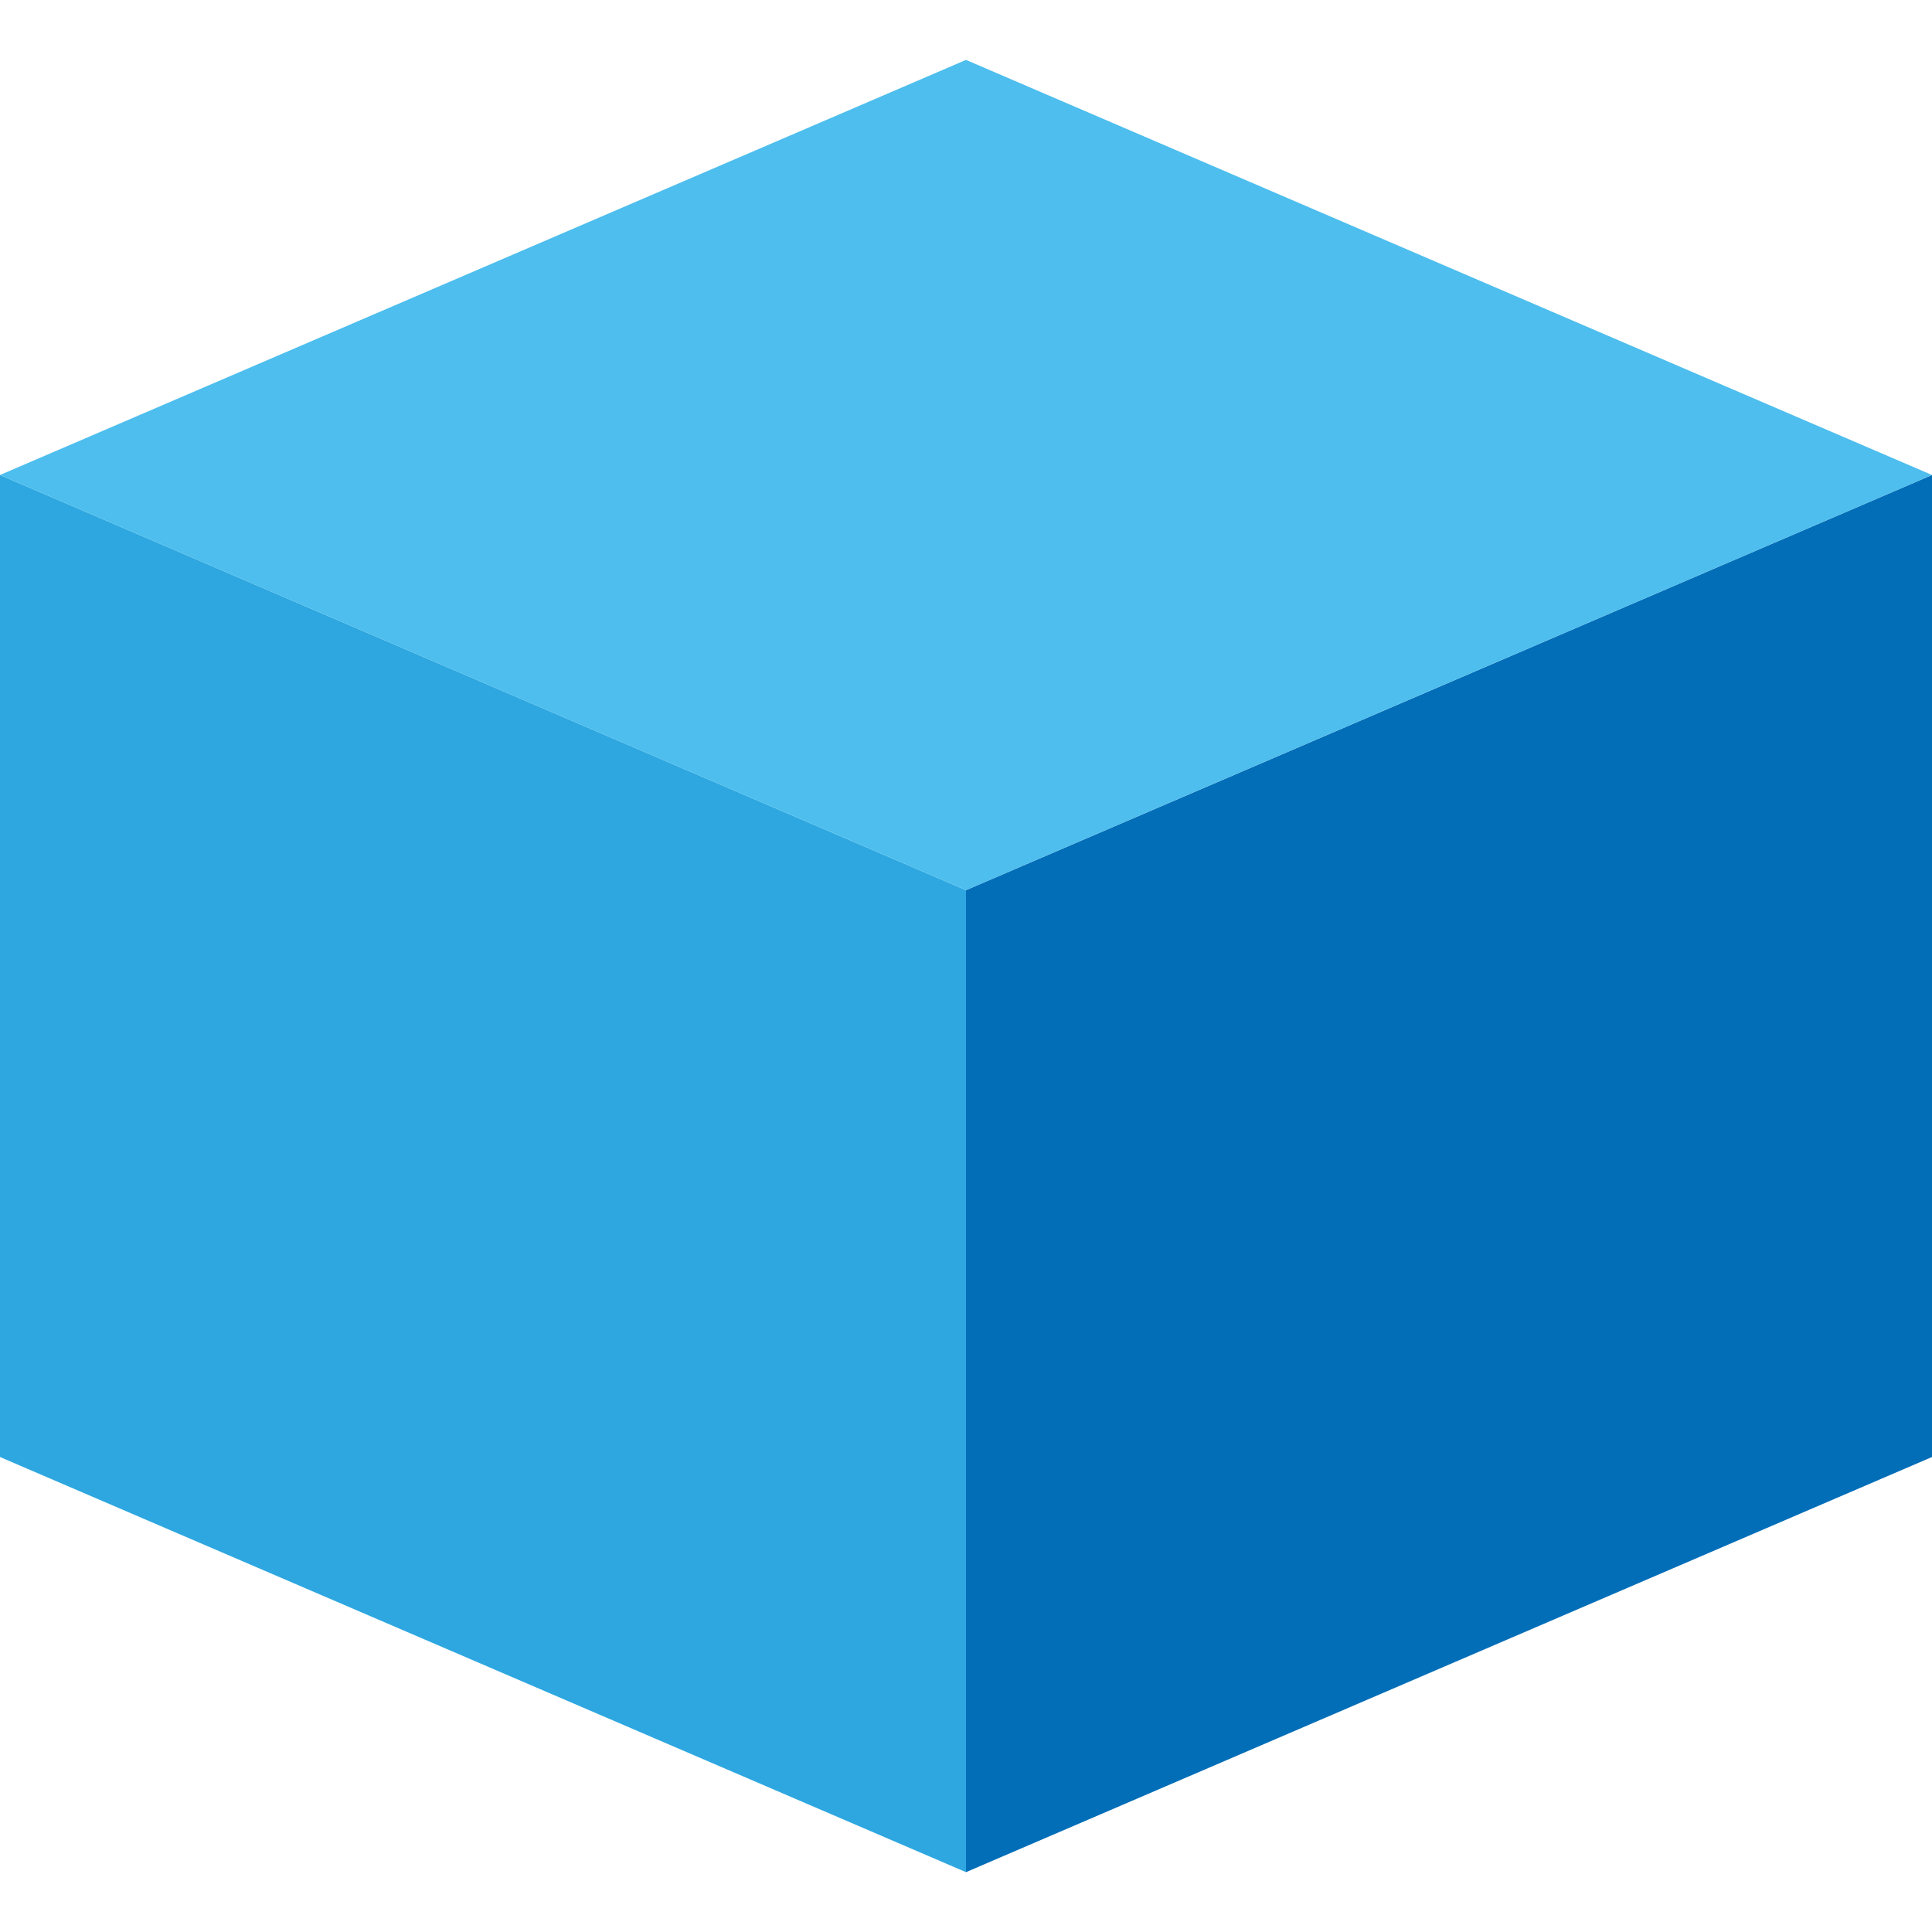 <svg xmlns="http://www.w3.org/2000/svg" viewBox="0 0 283.46 283.46"><defs><style>      .cls-1 {        fill: #4dbeed;      }      .cls-2 {        fill: #036eb8;      }      .cls-3 {        fill: #2ea7e0;      }    </style></defs><g><g id="_&#x56FE;&#x5C42;_1" data-name="&#x56FE;&#x5C42;_1"><g id="_&#x56FE;&#x5C42;_1-2" data-name="_&#x56FE;&#x5C42;_1"><g><polygon class="cls-3" points="141.73 274.68 0 213.77 0 69.69 141.73 130.6 141.73 274.68"></polygon><polygon class="cls-2" points="141.73 274.68 283.46 213.77 283.46 69.69 141.73 130.6 141.73 274.68"></polygon><polygon class="cls-1" points="0 69.69 141.73 130.6 283.46 69.69 141.73 8.79 0 69.69"></polygon></g></g></g></g></svg>